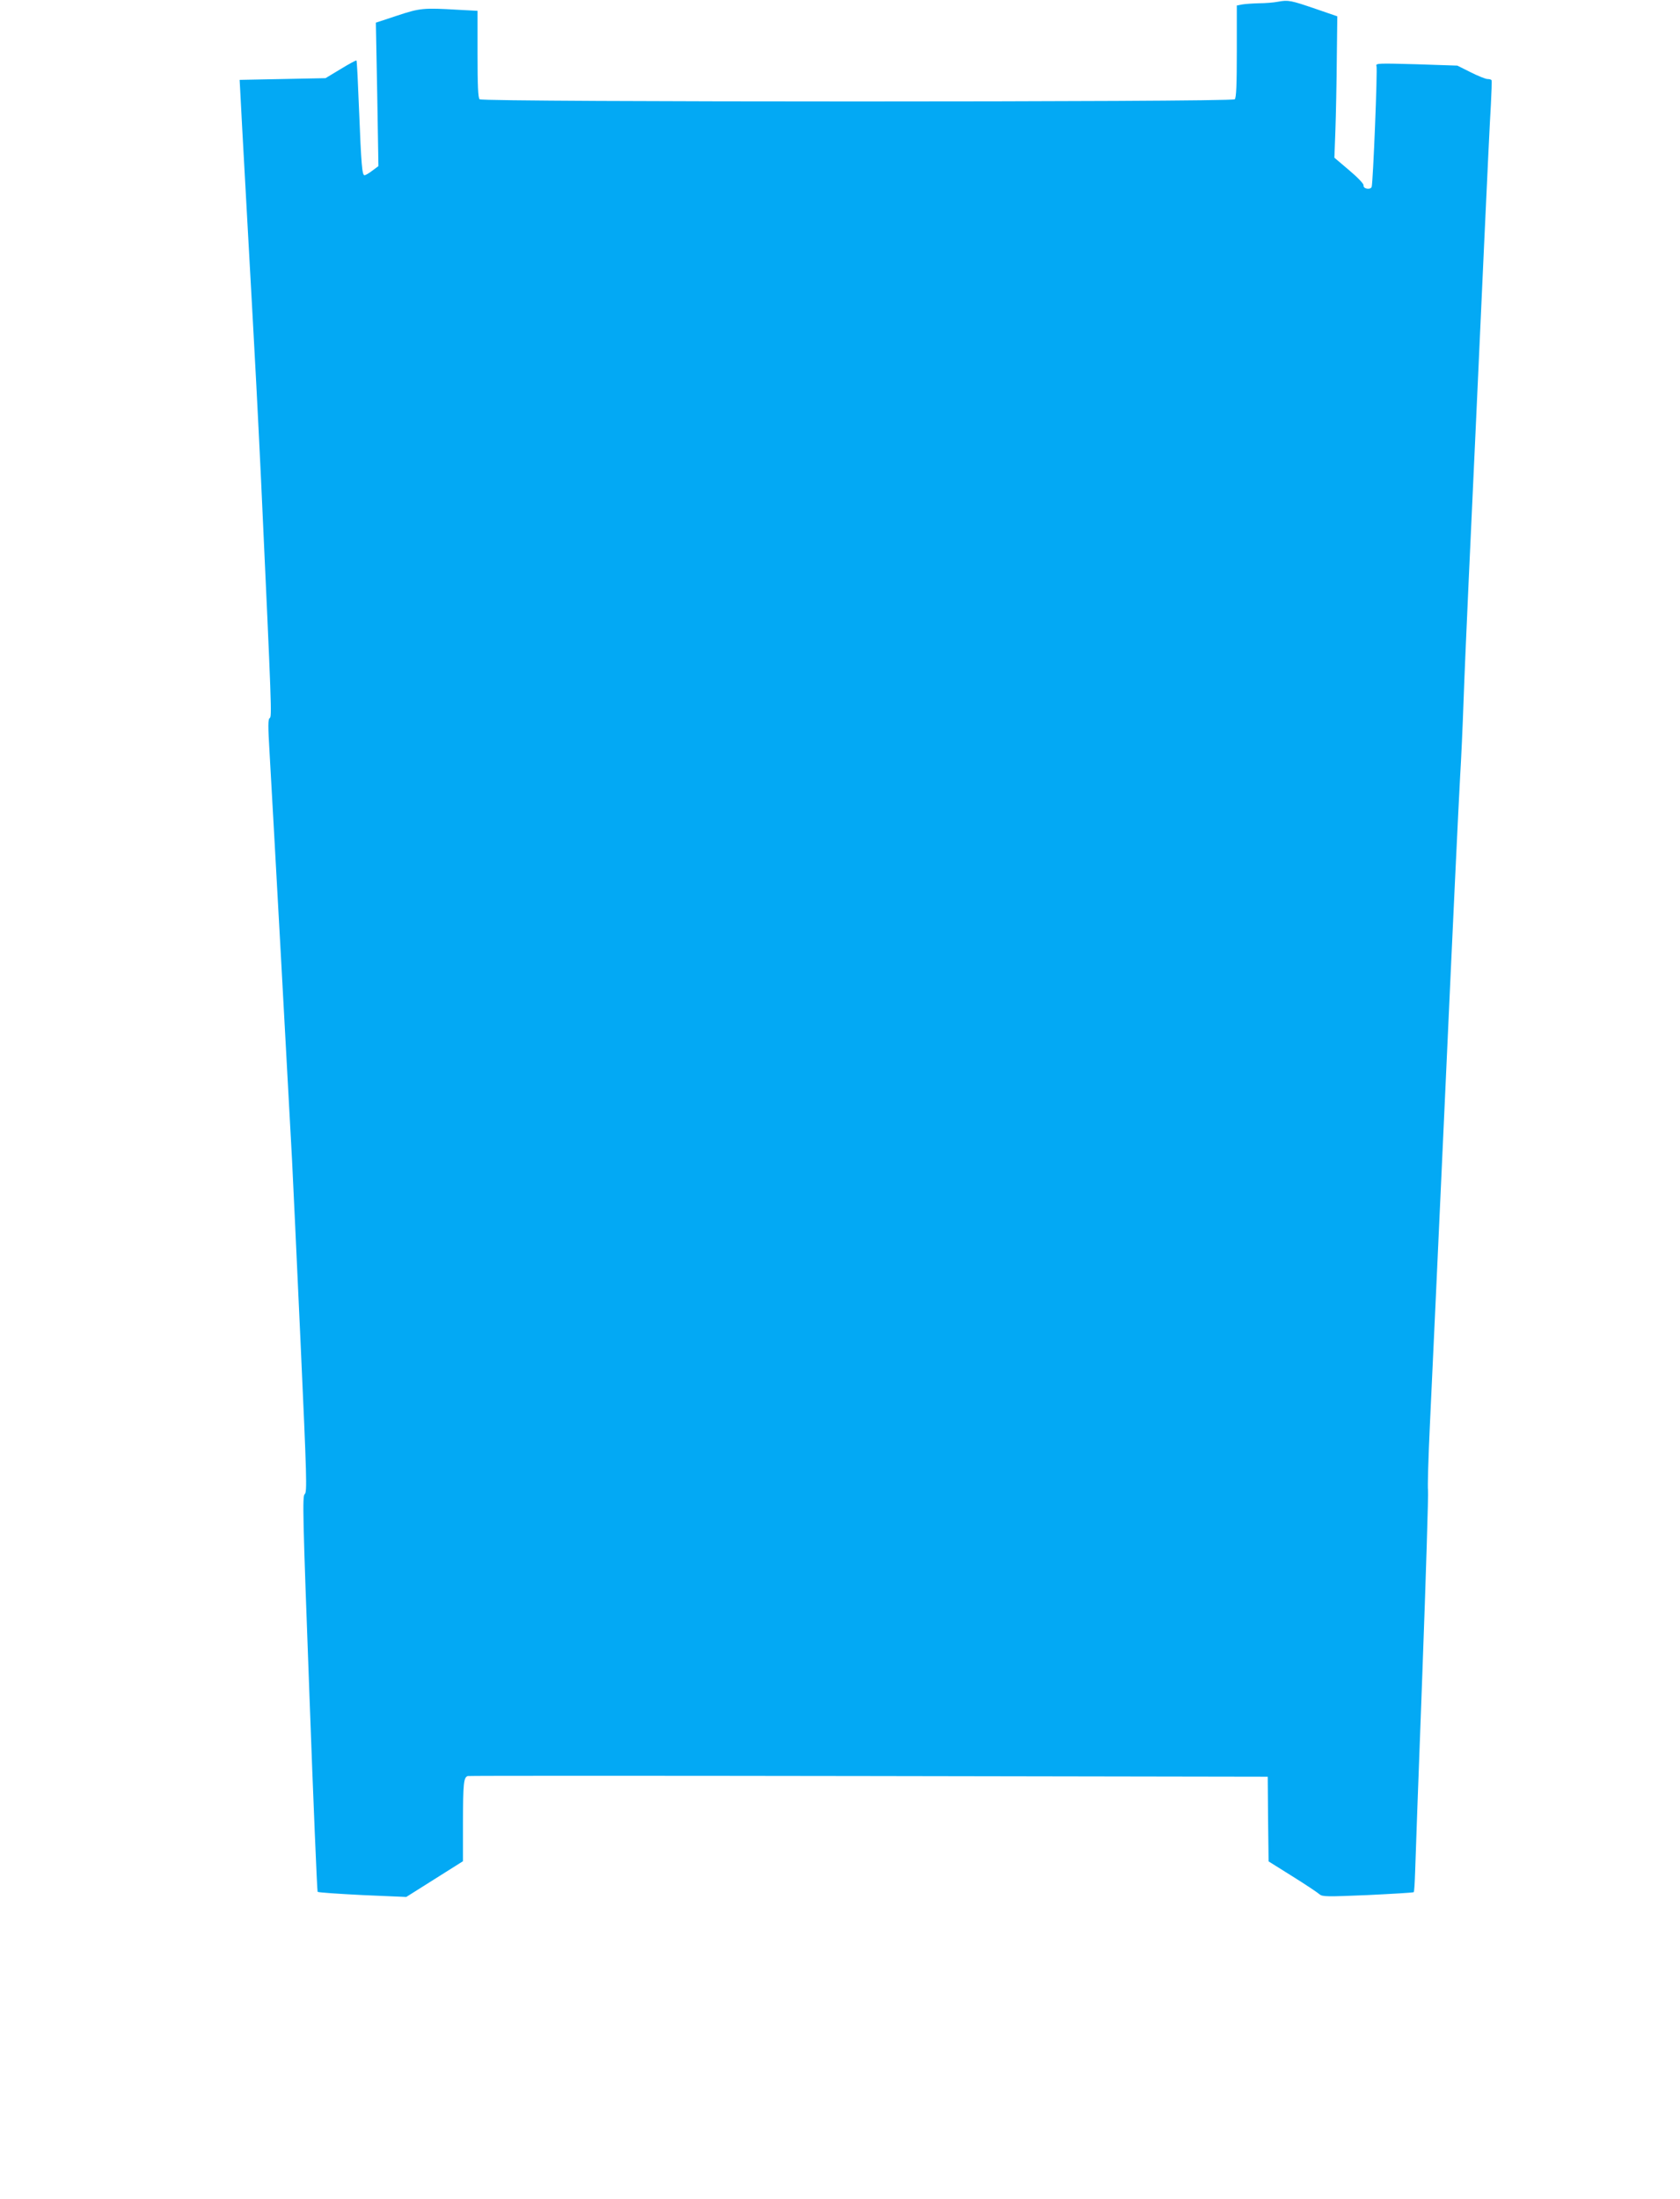 <?xml version="1.0" standalone="no"?>
<!DOCTYPE svg PUBLIC "-//W3C//DTD SVG 20010904//EN"
 "http://www.w3.org/TR/2001/REC-SVG-20010904/DTD/svg10.dtd">
<svg version="1.0" xmlns="http://www.w3.org/2000/svg"
 width="978pt" height="1280pt" viewBox="0 0 978 1280"
 preserveAspectRatio="xMidYMid meet">
<g transform="translate(0,1280) scale(0.1,-0.1)"
fill="#03a9f4" stroke="none">
<path d="M7440 12790 c-25 -5 -75 -9 -111 -9 -37 -1 -81 -4 -98 -7 l-31 -6 0
-267 c0 -194 -3 -270 -12 -279 -17 -17 -4379 -17 -4396 0 -9 9 -12 81 -12 263
l0 252 -112 6 c-204 12 -223 10 -356 -34 l-124 -41 8 -417 7 -418 -35 -26
c-19 -15 -40 -27 -46 -27 -14 0 -19 59 -32 385 -6 153 -12 281 -15 283 -2 2
-43 -20 -92 -50 l-88 -53 -250 -5 -250 -5 3 -55 c1 -30 18 -336 37 -680 60
-1076 64 -1164 85 -1600 62 -1341 63 -1372 50 -1380 -10 -6 -10 -47 -1 -196
13 -218 115 -2068 131 -2374 6 -113 28 -594 50 -1070 36 -787 38 -866 24 -877
-14 -10 -12 -114 27 -1160 23 -631 45 -1151 48 -1155 4 -4 121 -12 261 -19
l255 -11 165 104 165 104 0 230 c1 224 4 258 28 266 7 2 1057 2 2334 0 l2323
-4 2 -247 3 -246 139 -87 c77 -48 147 -95 157 -104 17 -15 42 -15 281 -5 144
7 265 14 268 17 3 3 6 56 8 117 2 62 20 580 42 1152 21 572 36 1054 33 1071
-3 17 2 188 11 380 9 192 25 540 36 774 11 234 33 724 50 1090 52 1145 80
1729 90 1910 6 96 15 294 20 440 5 146 19 463 30 705 33 703 57 1243 90 1960
17 369 34 731 39 805 4 74 6 138 4 143 -2 4 -13 7 -24 7 -11 0 -55 18 -97 39
l-78 39 -239 8 c-220 6 -238 6 -232 -10 7 -17 -20 -681 -28 -704 -7 -19 -51
-11 -47 9 1 9 -34 46 -84 88 l-86 73 6 162 c3 88 7 274 8 411 l3 250 -125 43
c-146 50 -160 53 -220 42z"/>
</g>
</svg>
